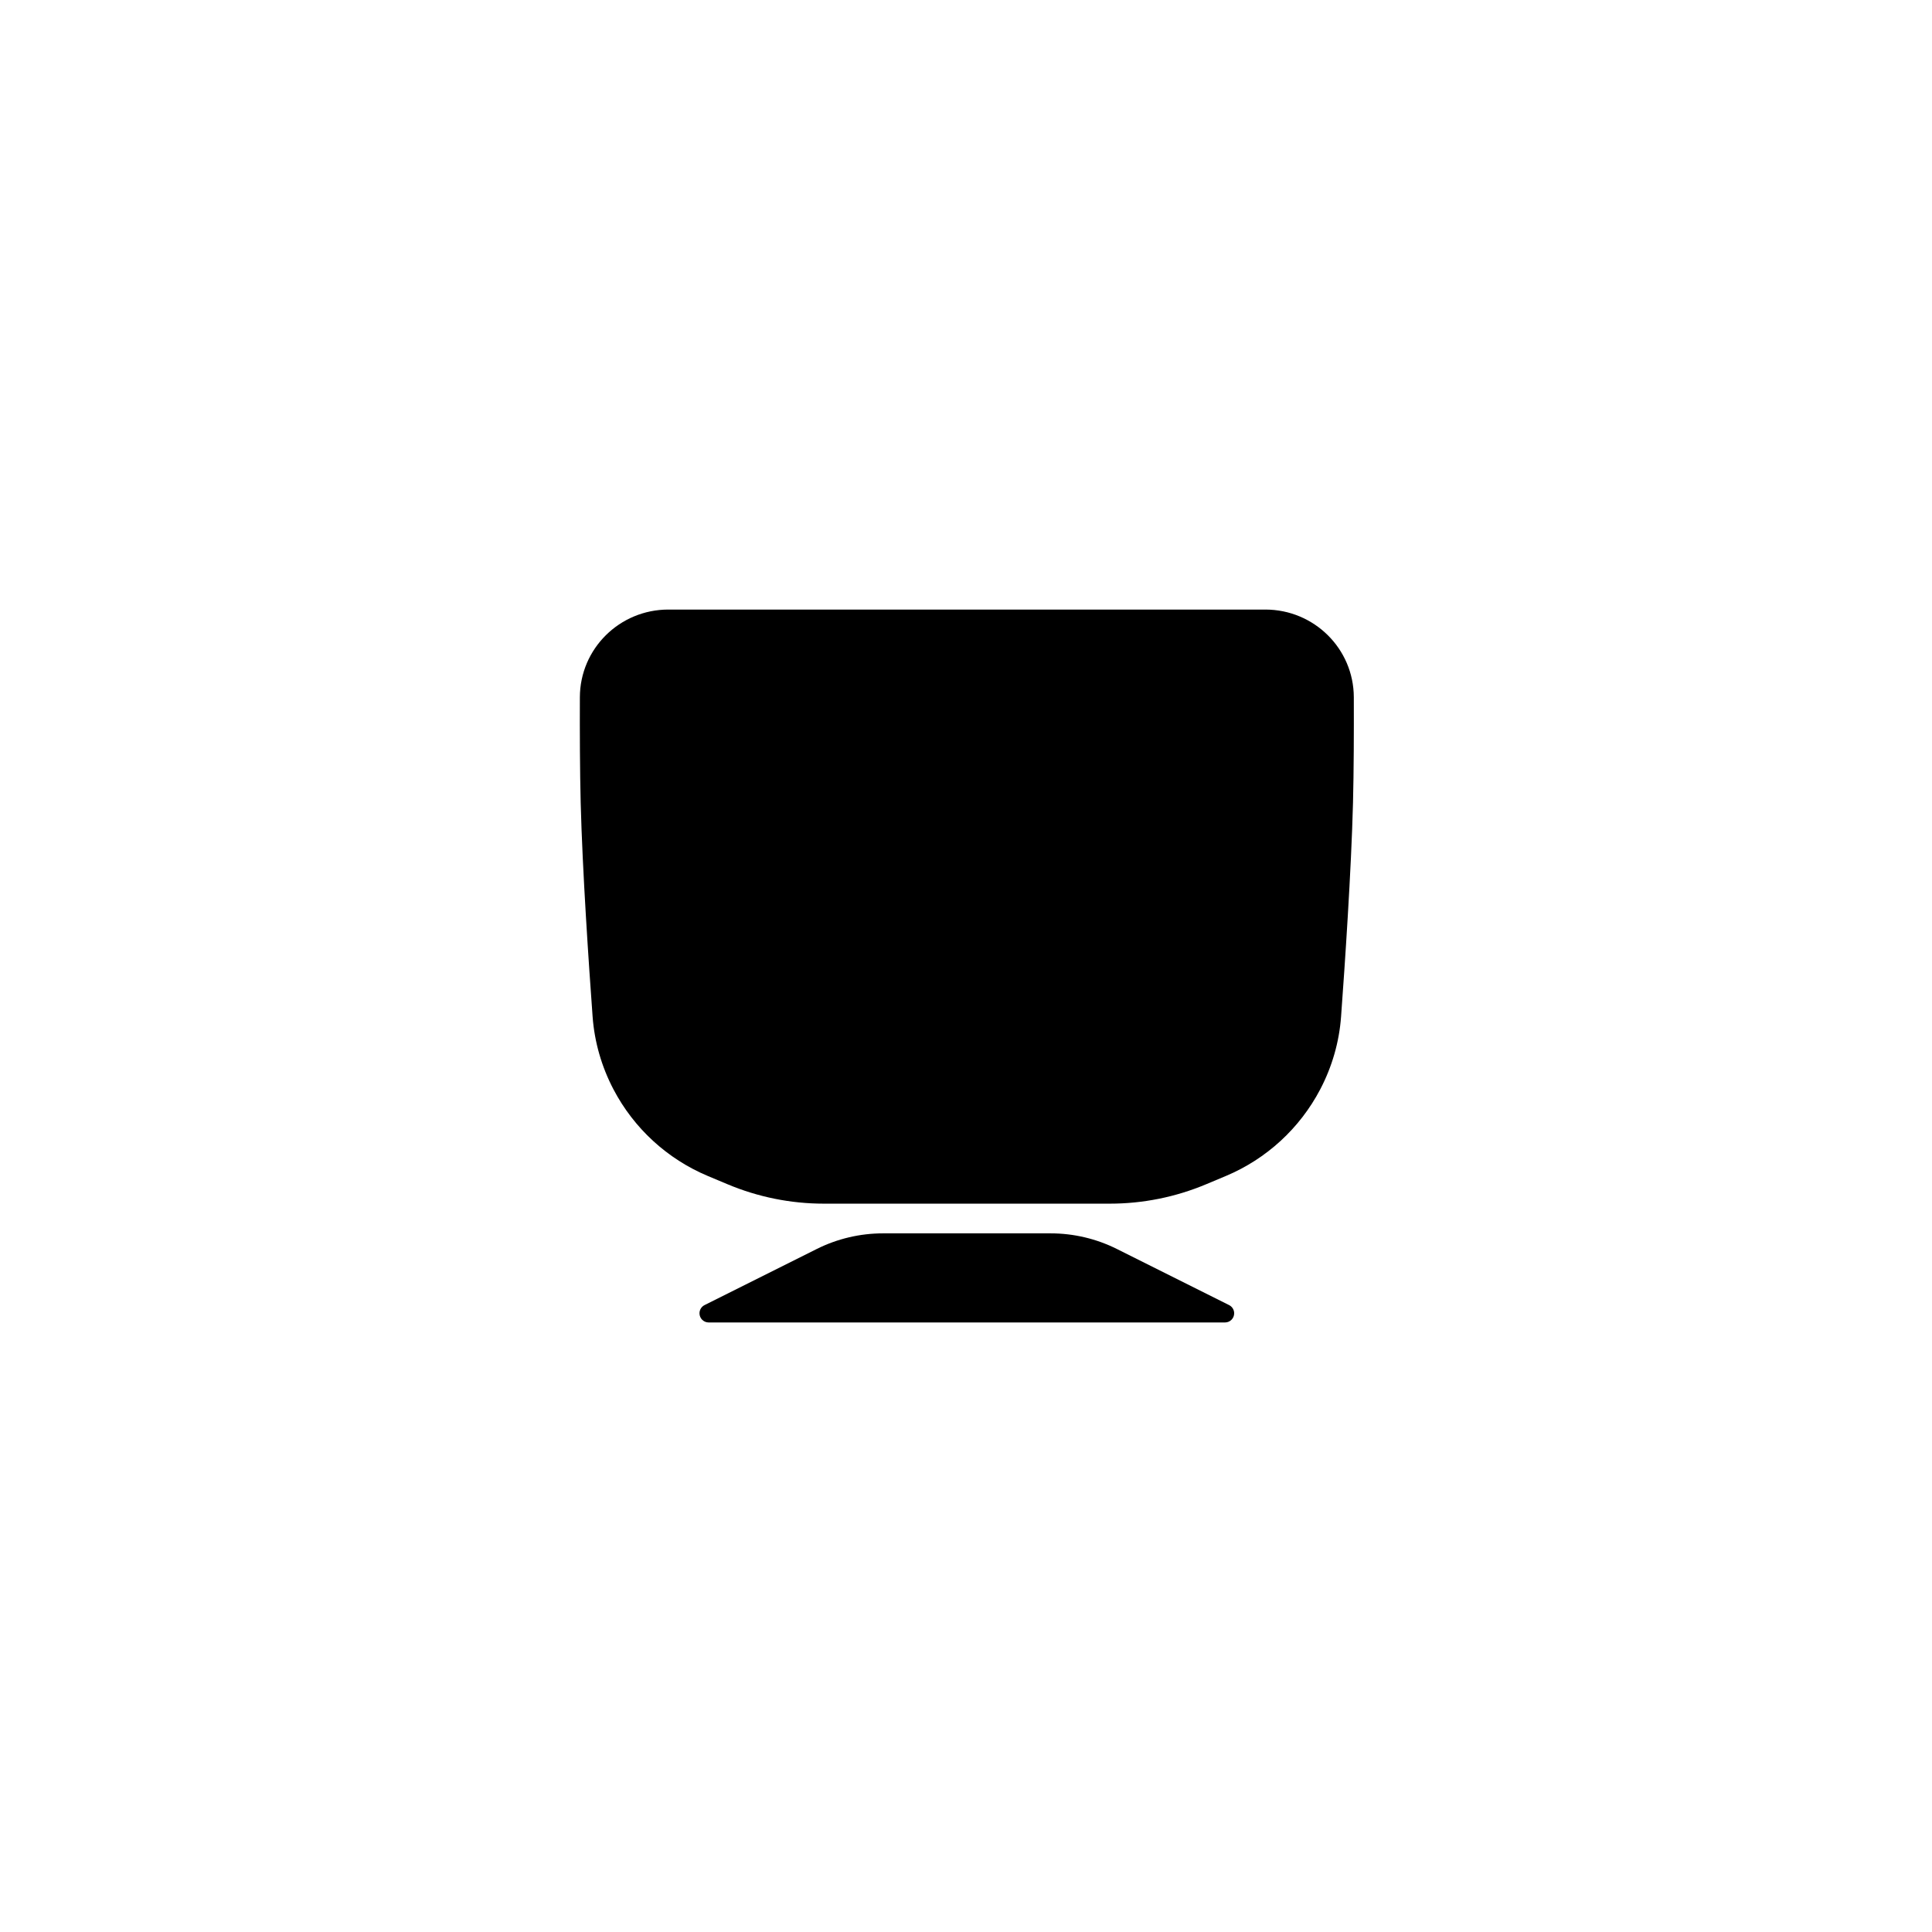 <?xml version="1.0" encoding="UTF-8"?>
<!-- Uploaded to: SVG Repo, www.svgrepo.com, Generator: SVG Repo Mixer Tools -->
<svg fill="#000000" width="800px" height="800px" version="1.1" viewBox="144 144 512 512" xmlns="http://www.w3.org/2000/svg">
 <g>
  <path d="m321.12 305.54c-12.891 0-23.402 10.336-23.449 23.227-0.031 9.199 0.004 19.559 0.215 27.941 0.461 18.012 2.152 42.934 3.16 56.715 0.496 6.731 2.391 13.277 5.523 19.258 5.414 10.332 14.258 18.457 25.016 22.969l5.234 2.195c8.078 3.391 16.746 5.137 25.504 5.137h75.801c8.758 0 17.426-1.746 25.504-5.137l5.234-2.195c10.758-4.512 19.602-12.637 25.016-22.969 3.133-5.981 5.027-12.527 5.519-19.258 1.012-13.781 2.703-38.703 3.164-56.715 0.211-8.383 0.246-18.742 0.215-27.941-0.047-12.891-10.559-23.227-23.449-23.227z"/>
  <path d="m330.72 489.86c-0.824 0.41-1.348 1.254-1.348 2.176 0 1.344 1.09 2.43 2.434 2.43h136.83c1.344 0 2.434-1.086 2.434-2.43 0-0.922-0.523-1.766-1.348-2.176l-29.703-14.852c-5.465-2.734-11.492-4.156-17.602-4.156h-44.395c-6.109 0-12.137 1.422-17.602 4.156z"/>
 </g>
</svg>